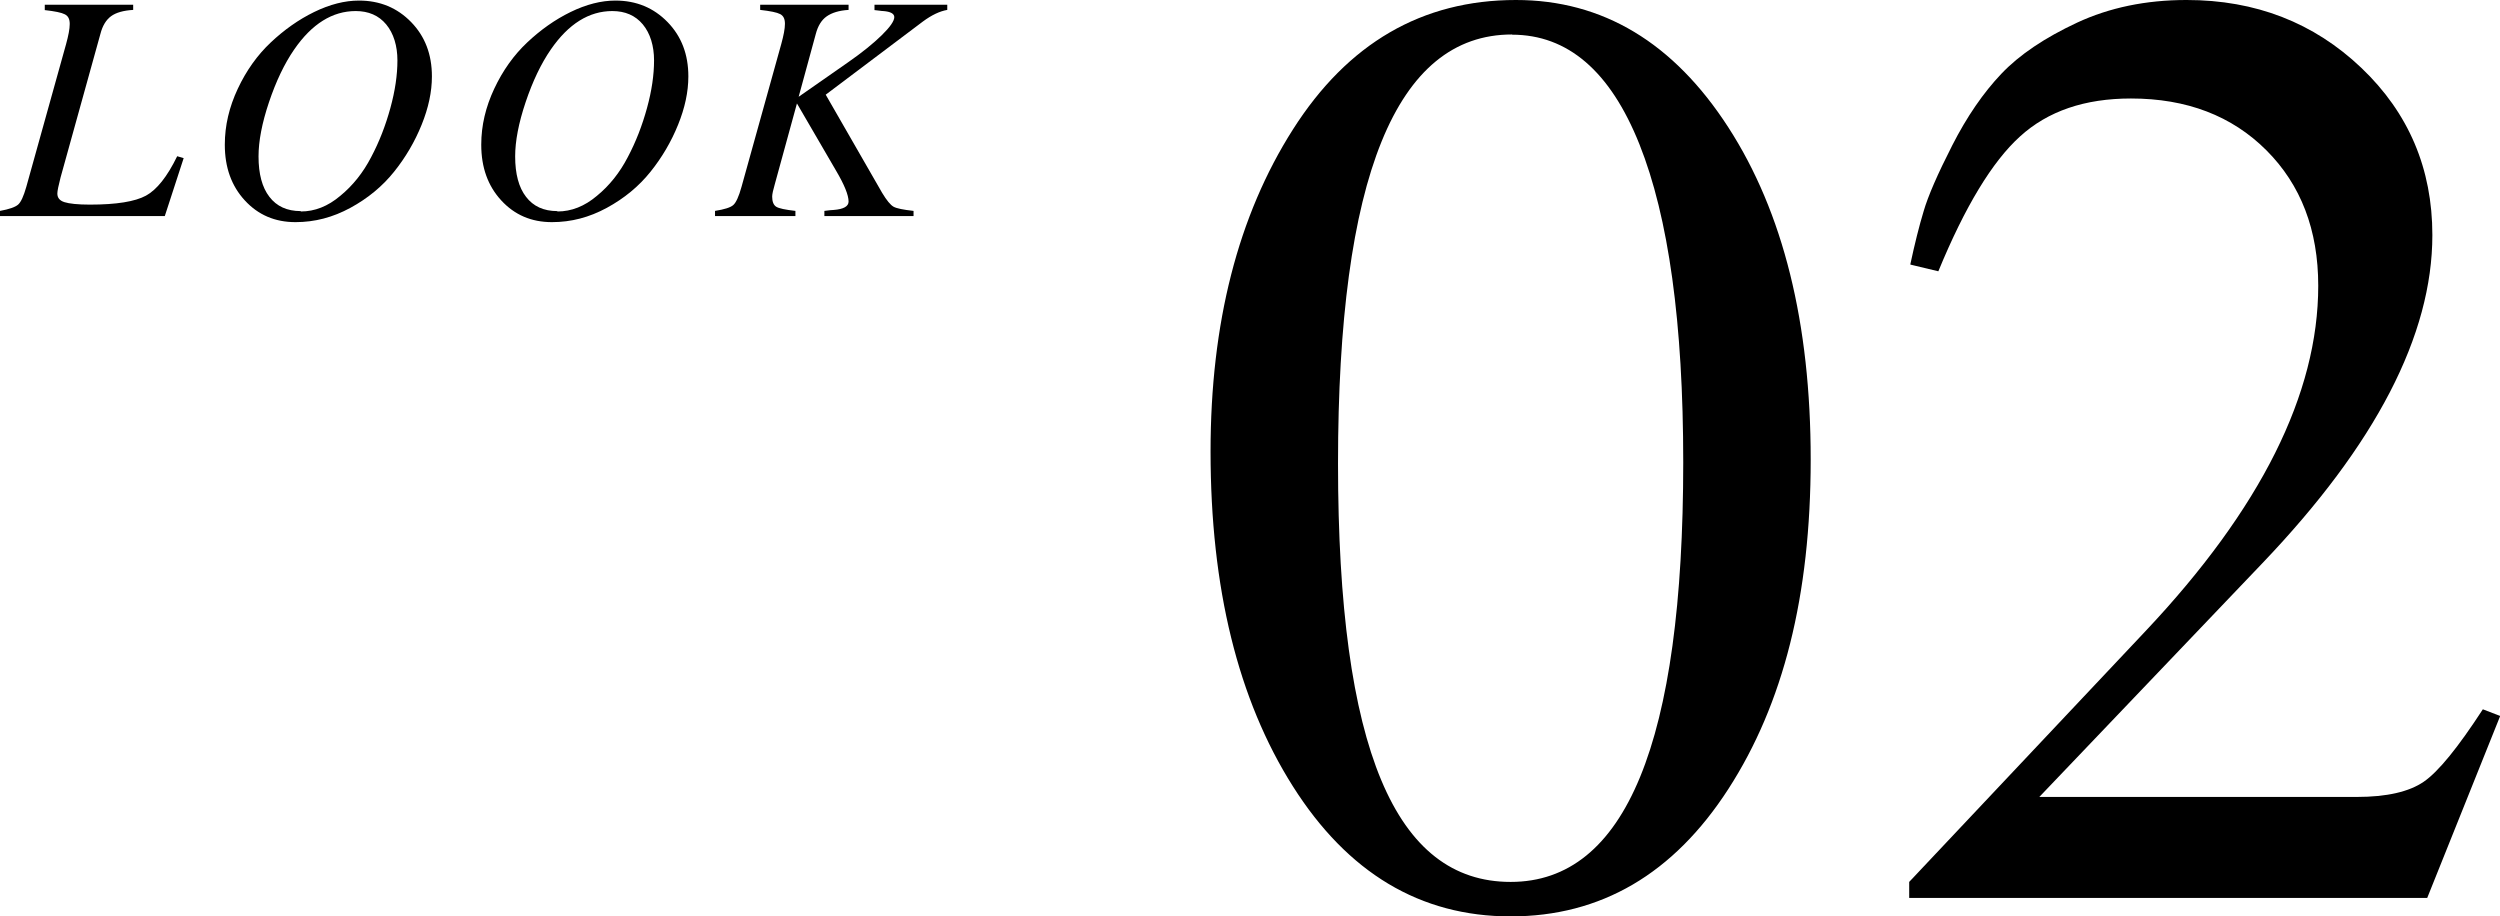 <?xml version="1.0" encoding="UTF-8"?><svg id="_レイヤー_2" xmlns="http://www.w3.org/2000/svg" viewBox="0 0 131.22 48.1"><g id="DESIGN"><path d="M4.73,10.74c1.38,0,2.36-.16,2.93-.47.57-.31,1.12-1,1.64-2.07l.34.1-.99,3.04H0v-.27c.49-.09.8-.2.95-.33.15-.13.29-.44.43-.93L3.47,2.31c.12-.44.19-.79.19-1.05s-.08-.42-.26-.51c-.17-.09-.52-.16-1.05-.22V.25h4.64v.27c-.51.03-.9.14-1.16.33-.26.19-.45.5-.56.93l-2.09,7.53c-.11.43-.17.71-.17.85,0,.22.12.37.37.45.25.08.7.13,1.34.13Z"/><path d="M11.8,7.59c0-1,.23-1.97.68-2.93.45-.96,1.03-1.77,1.73-2.43s1.46-1.2,2.28-1.6c.82-.4,1.61-.6,2.35-.6,1.1,0,2.01.38,2.74,1.13s1.09,1.7,1.09,2.85c0,.81-.18,1.65-.54,2.54-.36.89-.84,1.71-1.45,2.47-.61.76-1.37,1.39-2.29,1.89s-1.87.75-2.88.75c-1.08,0-1.96-.38-2.66-1.14s-1.05-1.73-1.05-2.92ZM15.79,11.1c.73,0,1.42-.27,2.07-.82.66-.54,1.2-1.22,1.62-2.03.43-.81.76-1.67,1.01-2.58.25-.91.37-1.74.37-2.5s-.2-1.42-.59-1.89-.93-.7-1.6-.7c-1.22,0-2.3.67-3.23,2.02-.51.74-.95,1.66-1.32,2.76-.37,1.1-.55,2.05-.55,2.85,0,.92.19,1.63.57,2.12.38.5.93.75,1.64.75Z"/><path d="M25.26,7.59c0-1,.23-1.97.68-2.93.45-.96,1.03-1.77,1.73-2.43s1.46-1.2,2.28-1.6c.82-.4,1.61-.6,2.35-.6,1.1,0,2.01.38,2.74,1.13s1.09,1.7,1.09,2.85c0,.81-.18,1.65-.54,2.54-.36.89-.84,1.71-1.45,2.47-.61.76-1.37,1.39-2.29,1.89s-1.87.75-2.88.75c-1.08,0-1.96-.38-2.66-1.14s-1.05-1.73-1.05-2.92ZM29.26,11.1c.73,0,1.42-.27,2.07-.82.66-.54,1.2-1.22,1.62-2.03.43-.81.76-1.67,1.01-2.58.25-.91.37-1.74.37-2.5s-.2-1.42-.59-1.89-.93-.7-1.6-.7c-1.22,0-2.3.67-3.23,2.02-.51.74-.95,1.66-1.32,2.76-.37,1.1-.55,2.05-.55,2.85,0,.92.19,1.63.57,2.12.38.5.93.75,1.64.75Z"/><path d="M49.72.25v.27c-.4.07-.82.27-1.28.61l-5.1,3.84,2.96,5.15c.24.4.44.64.6.73.16.09.51.16,1.05.22v.27h-4.68v-.27c.23-.03.39-.05.49-.05.52-.04.78-.19.78-.44,0-.34-.22-.88-.65-1.61l-2.06-3.54-1.16,4.23c-.09.31-.14.53-.14.66,0,.26.07.44.21.53.14.09.48.16,1.01.22v.27h-4.22v-.27c.5-.08.82-.18.96-.31.14-.12.29-.44.43-.95l2.09-7.51c.12-.44.19-.79.19-1.05s-.08-.42-.25-.51-.52-.16-1.05-.22V.25h4.64v.27c-.5.03-.88.15-1.15.34-.27.19-.46.5-.57.92l-.9,3.3,2.58-1.8c.75-.52,1.34-1,1.78-1.43.44-.43.66-.75.66-.95,0-.18-.19-.29-.58-.32-.02,0-.09,0-.2-.02-.11-.01-.2-.02-.26-.03V.25h3.77Z"/><path d="M90.72,41.41c-2.88,4.46-6.69,6.69-11.43,6.69s-8.55-2.28-11.43-6.83c-2.88-4.55-4.32-10.41-4.32-17.57,0-6.74,1.44-12.37,4.32-16.9,2.88-4.53,6.78-6.8,11.71-6.8,4.55,0,8.27,2.23,11.15,6.69,2.88,4.46,4.32,10.27,4.32,17.43s-1.44,12.83-4.32,17.29ZM79.36,1.81c-6.09,0-9.13,7.51-9.13,22.52s3.02,21.96,9.06,21.96,9.06-7.34,9.06-22.03c0-7.3-.77-12.86-2.3-16.69-1.53-3.83-3.76-5.75-6.69-5.75Z"/><path d="M100.27,13.87c.23-1.07.46-2,.7-2.79.23-.79.73-1.94,1.5-3.45.77-1.51,1.63-2.76,2.58-3.76.95-1,2.28-1.89,3.97-2.68,1.7-.79,3.61-1.19,5.75-1.19,3.62,0,6.68,1.19,9.17,3.56,2.49,2.37,3.73,5.3,3.73,8.78,0,5.25-2.97,10.99-8.92,17.22l-11.71,12.27h16.66c1.58,0,2.75-.27,3.52-.8.77-.53,1.8-1.8,3.1-3.8l.91.35-3.83,9.55h-27.19v-.84l12.41-13.17c6.04-6.41,9.06-12.45,9.06-18.12,0-2.93-.91-5.3-2.72-7.11-1.81-1.81-4.18-2.72-7.11-2.72-2.42,0-4.36.66-5.82,1.99-1.46,1.32-2.89,3.68-4.29,7.08l-1.46-.35Z"/></g></svg>
